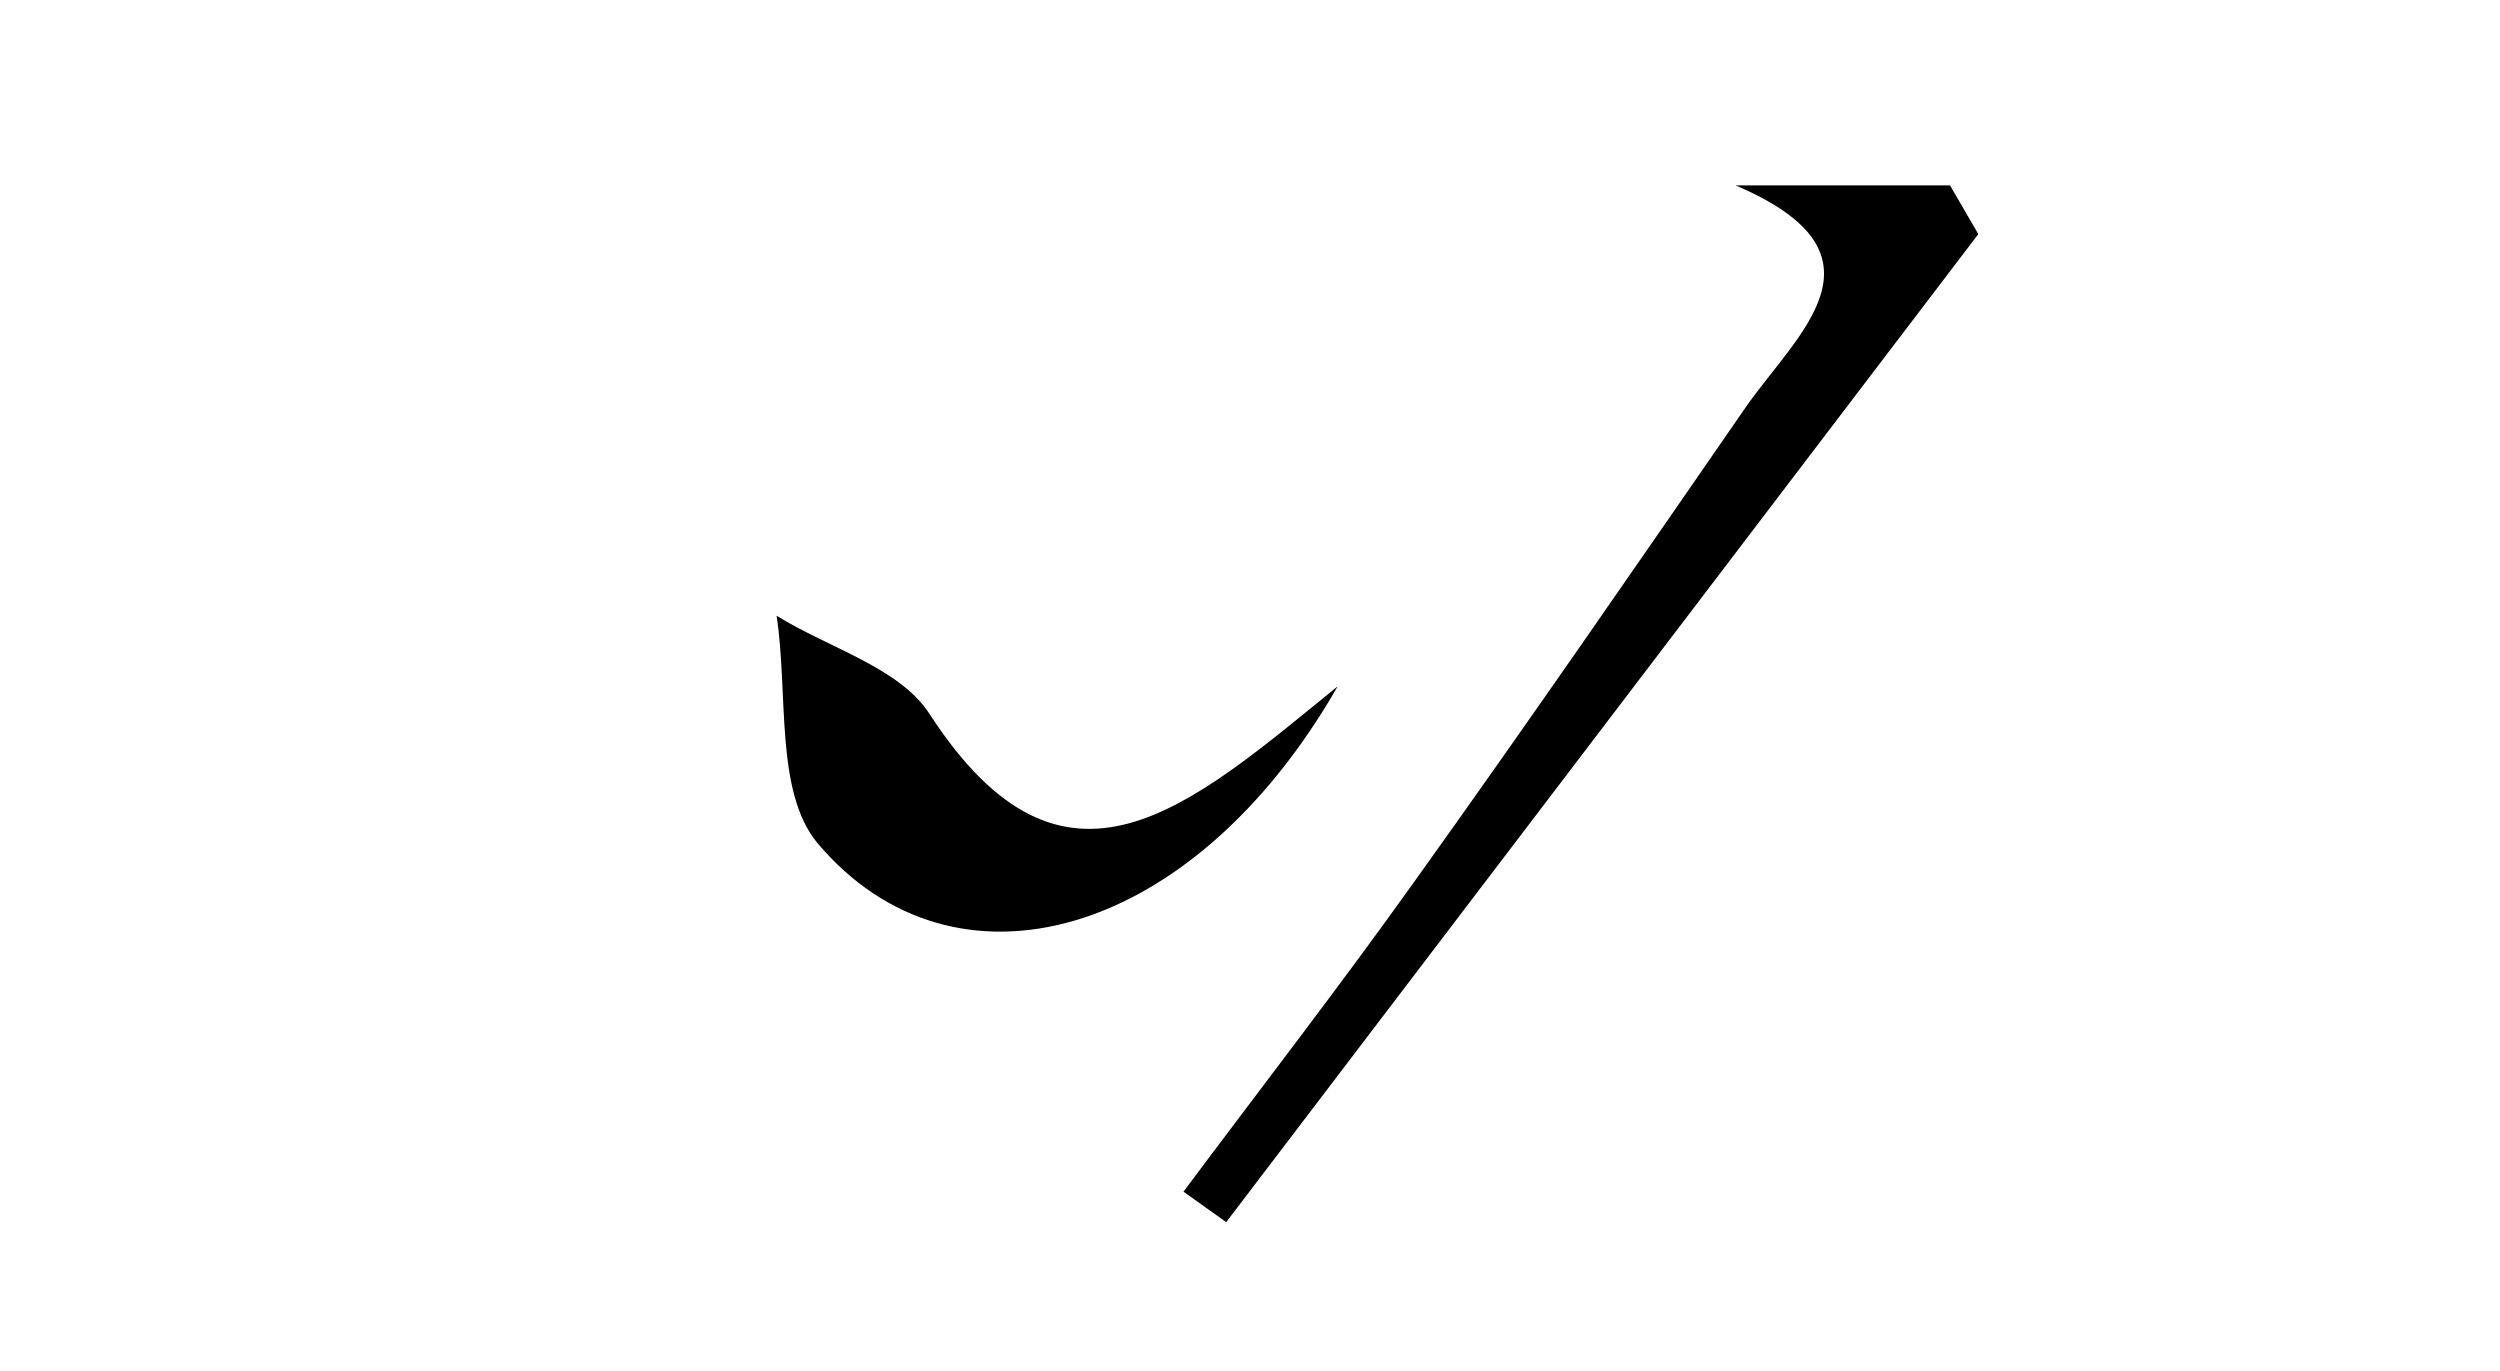<svg id="레이어_1" data-name="레이어 1" xmlns="http://www.w3.org/2000/svg" viewBox="0 0 67.28 36.89"><path d="M53.24,6.3,33,32.89l-1.15-.82c2.09-2.8,4.23-5.56,6.26-8.41,3-4.19,5.92-8.43,8.85-12.67,1.38-2,4.13-4.13-.25-6h5.77Z"/><path d="M36,18.47c-3.91,6.83-10.32,8.58-14,4.22-1.15-1.39-.78-4-1.1-6.12,1.4.87,3.32,1.4,4.12,2.65C28.65,24.81,32,21.72,36,18.47Z"/></svg>